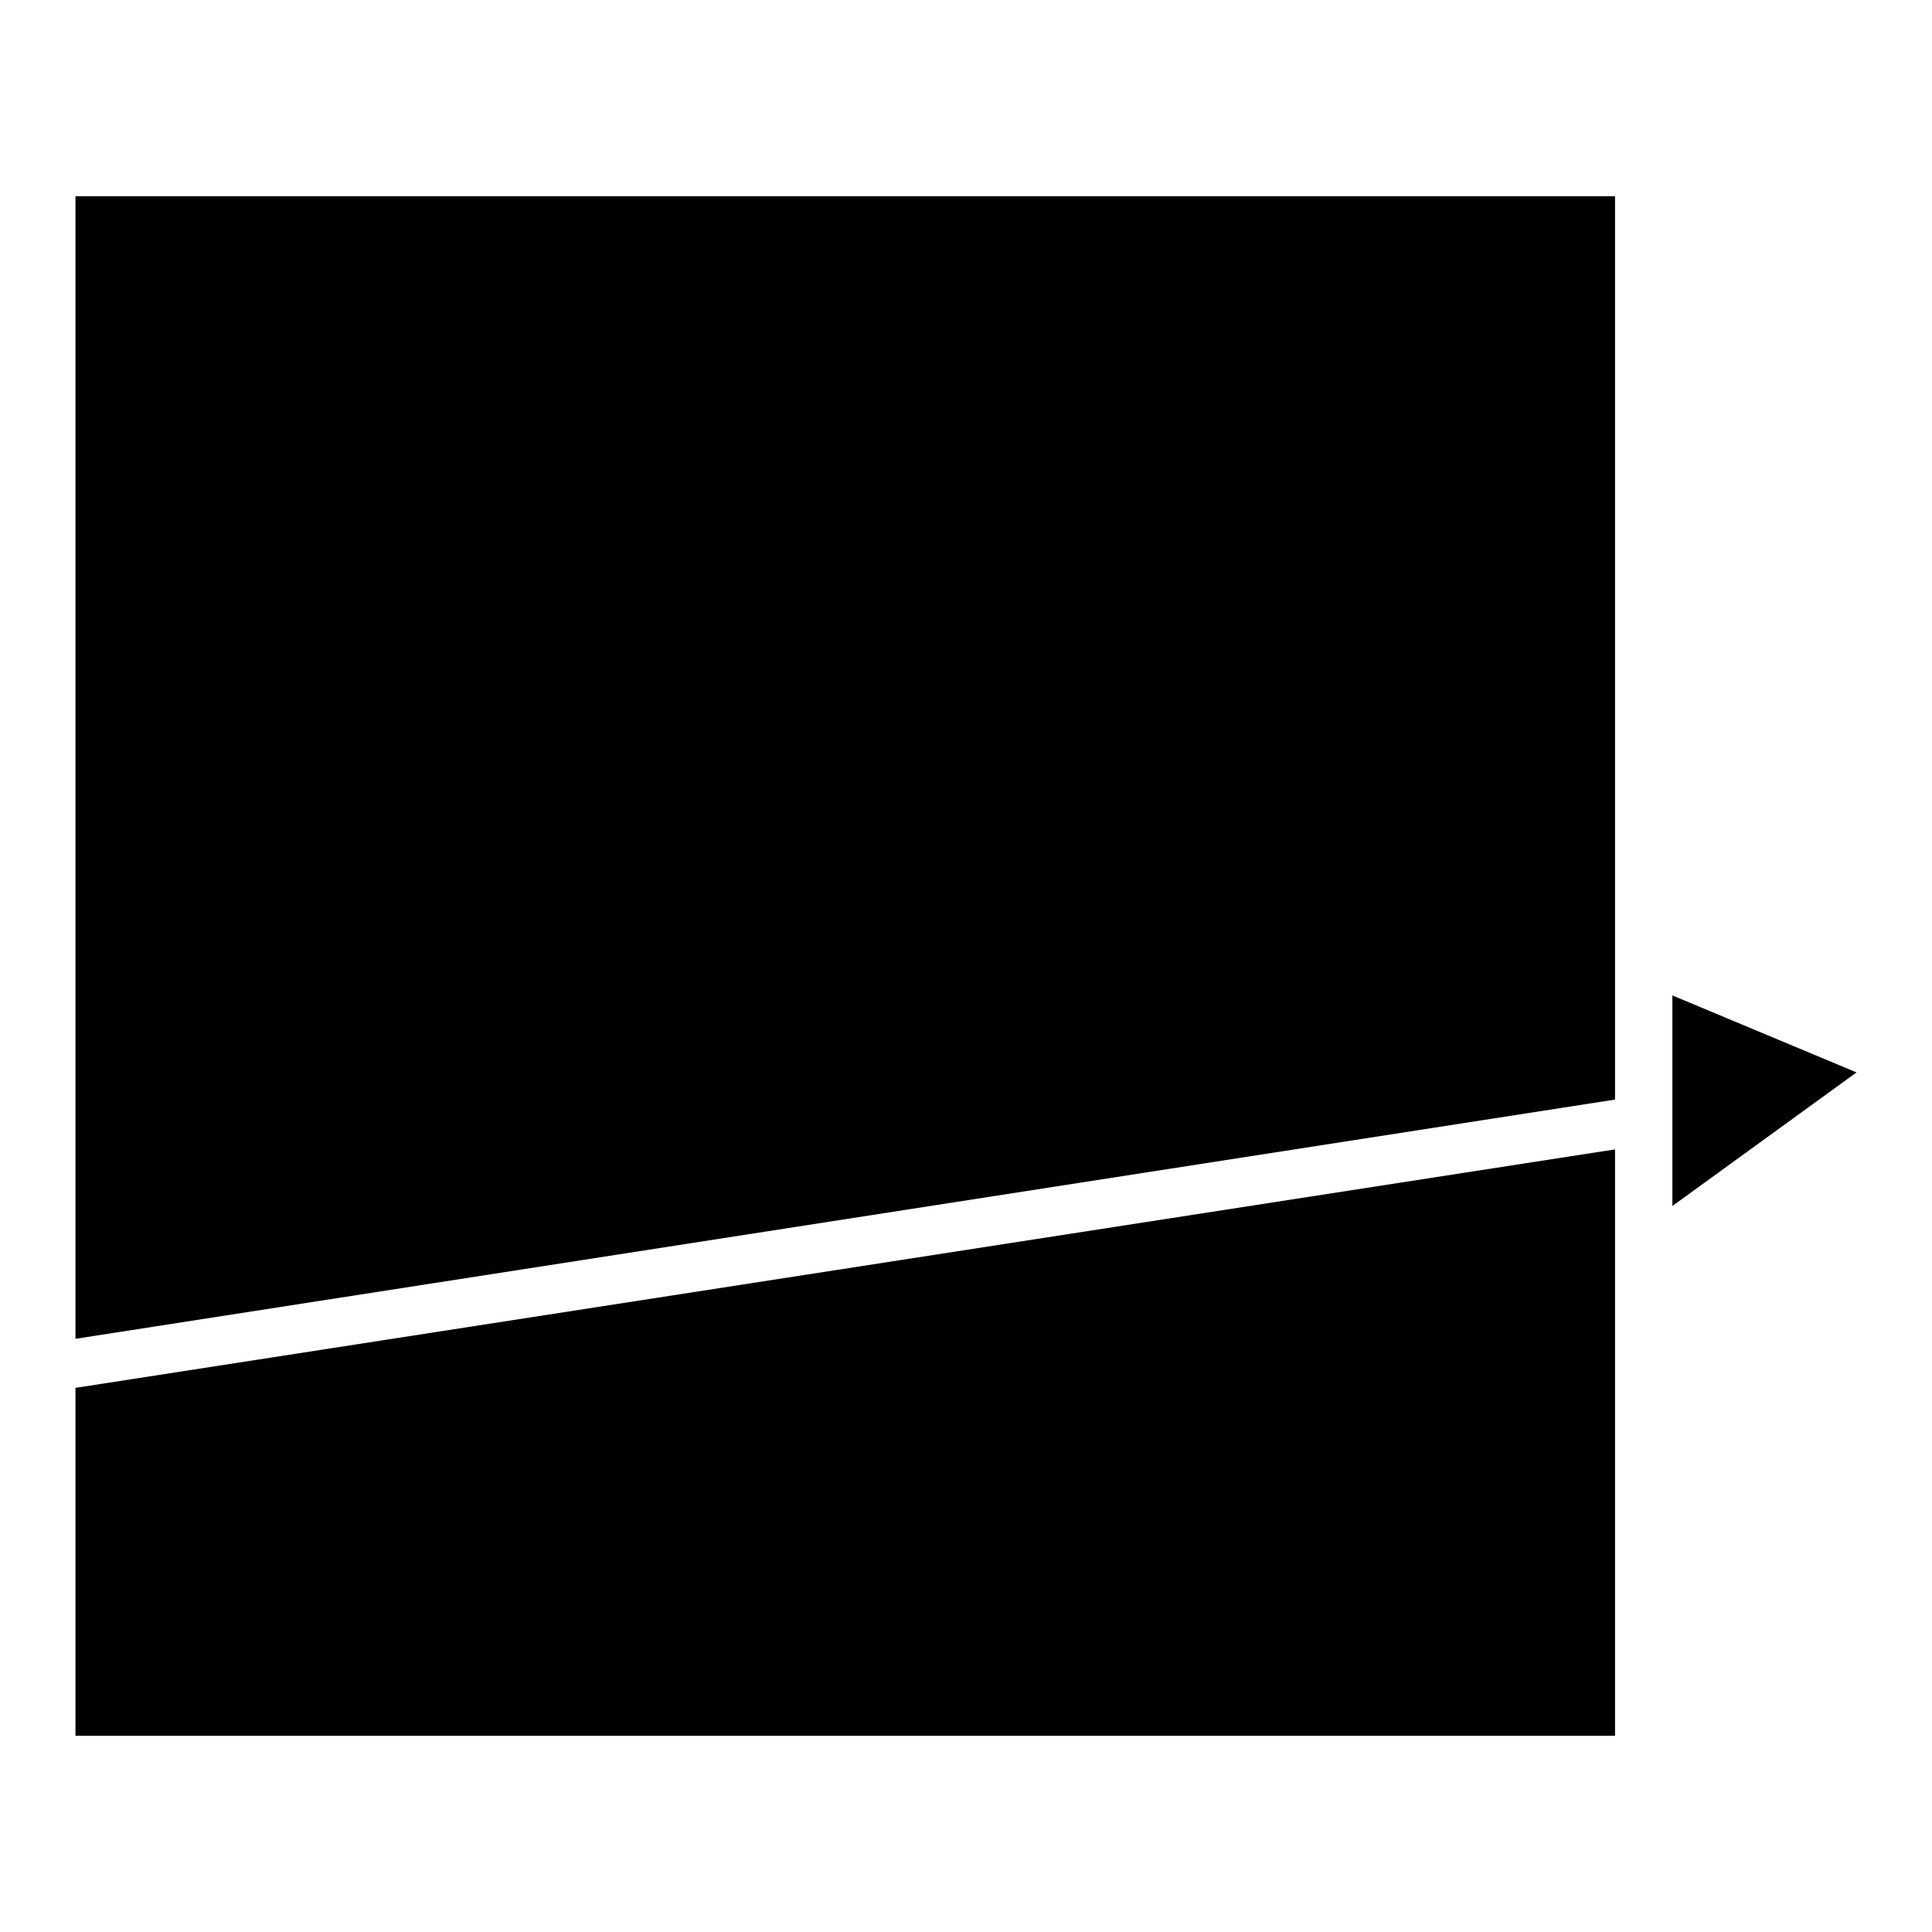 <?xml version="1.0" encoding="utf-8"?>
<!-- Svg Vector Icons : http://www.onlinewebfonts.com/icon -->
<!DOCTYPE svg PUBLIC "-//W3C//DTD SVG 1.1//EN" "http://www.w3.org/Graphics/SVG/1.1/DTD/svg11.dtd">
<svg version="1.1" xmlns="http://www.w3.org/2000/svg" xmlns:xlink="http://www.w3.org/1999/xlink" x="0px" y="0px" viewBox="0 0 256 256" enable-background="new 0 0 256 256" xml:space="preserve">
<g><g><path fill="#000000" d="M214,145.7V26H10v151.4L214,145.7z"/><path fill="#000000" d="M10,183.9V230h204v-77.7L10,183.9z"/><path fill="#000000" d="M246,142.1l-24.4,17.7v-27.9L246,142.1z"/></g></g>
</svg>